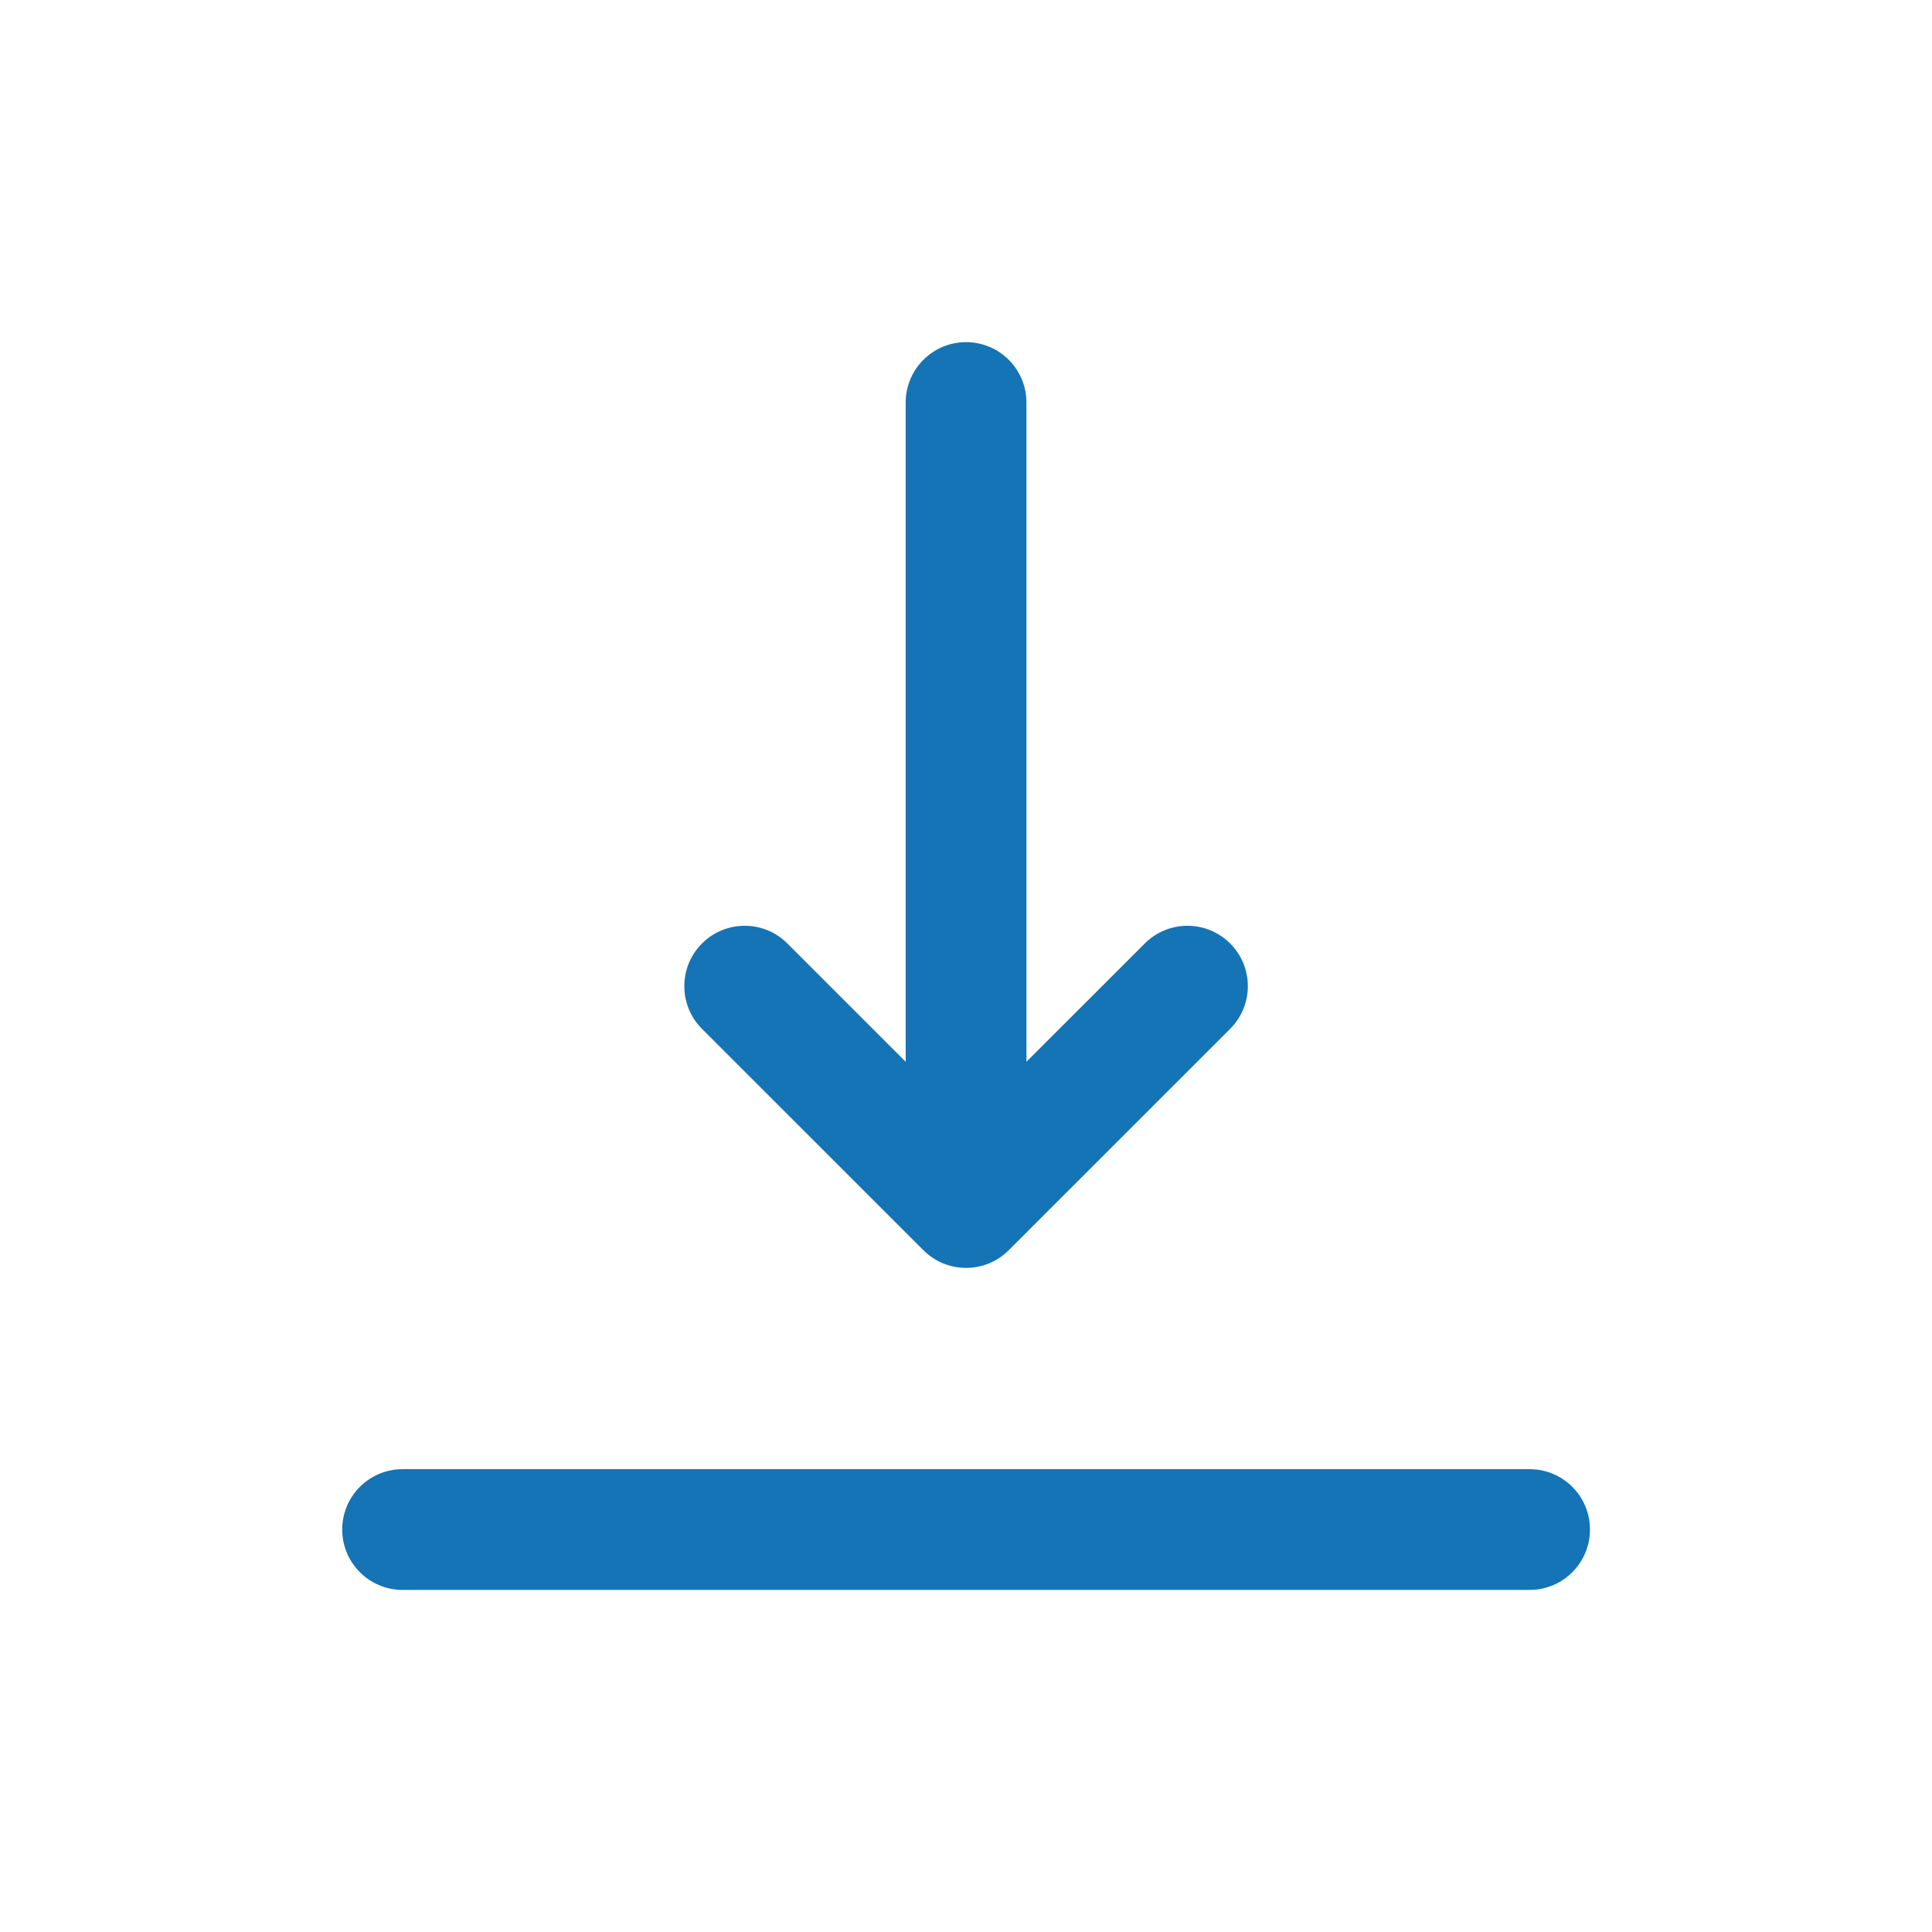 <svg width="32" height="32" viewBox="0 0 32 32" fill="none" xmlns="http://www.w3.org/2000/svg">
<path fill-rule="evenodd" clip-rule="evenodd" d="M16.001 5.667C15.449 5.667 15.001 6.115 15.001 6.667L15.001 17.586L13.042 15.627C12.651 15.236 12.018 15.236 11.627 15.627C11.237 16.017 11.237 16.65 11.627 17.041L15.294 20.707C15.685 21.098 16.318 21.098 16.708 20.707L20.375 17.041C20.766 16.65 20.766 16.017 20.375 15.627C19.985 15.236 19.351 15.236 18.961 15.627L17.001 17.586L17.001 6.667C17.001 6.115 16.554 5.667 16.001 5.667Z" fill="#1474B6"/>
<path fill-rule="evenodd" clip-rule="evenodd" d="M5.668 25.334C5.668 24.781 6.116 24.334 6.668 24.334H25.335C25.887 24.334 26.335 24.781 26.335 25.334C26.335 25.886 25.887 26.334 25.335 26.334H6.668C6.116 26.334 5.668 25.886 5.668 25.334Z" fill="#1474B6"/>
</svg>
